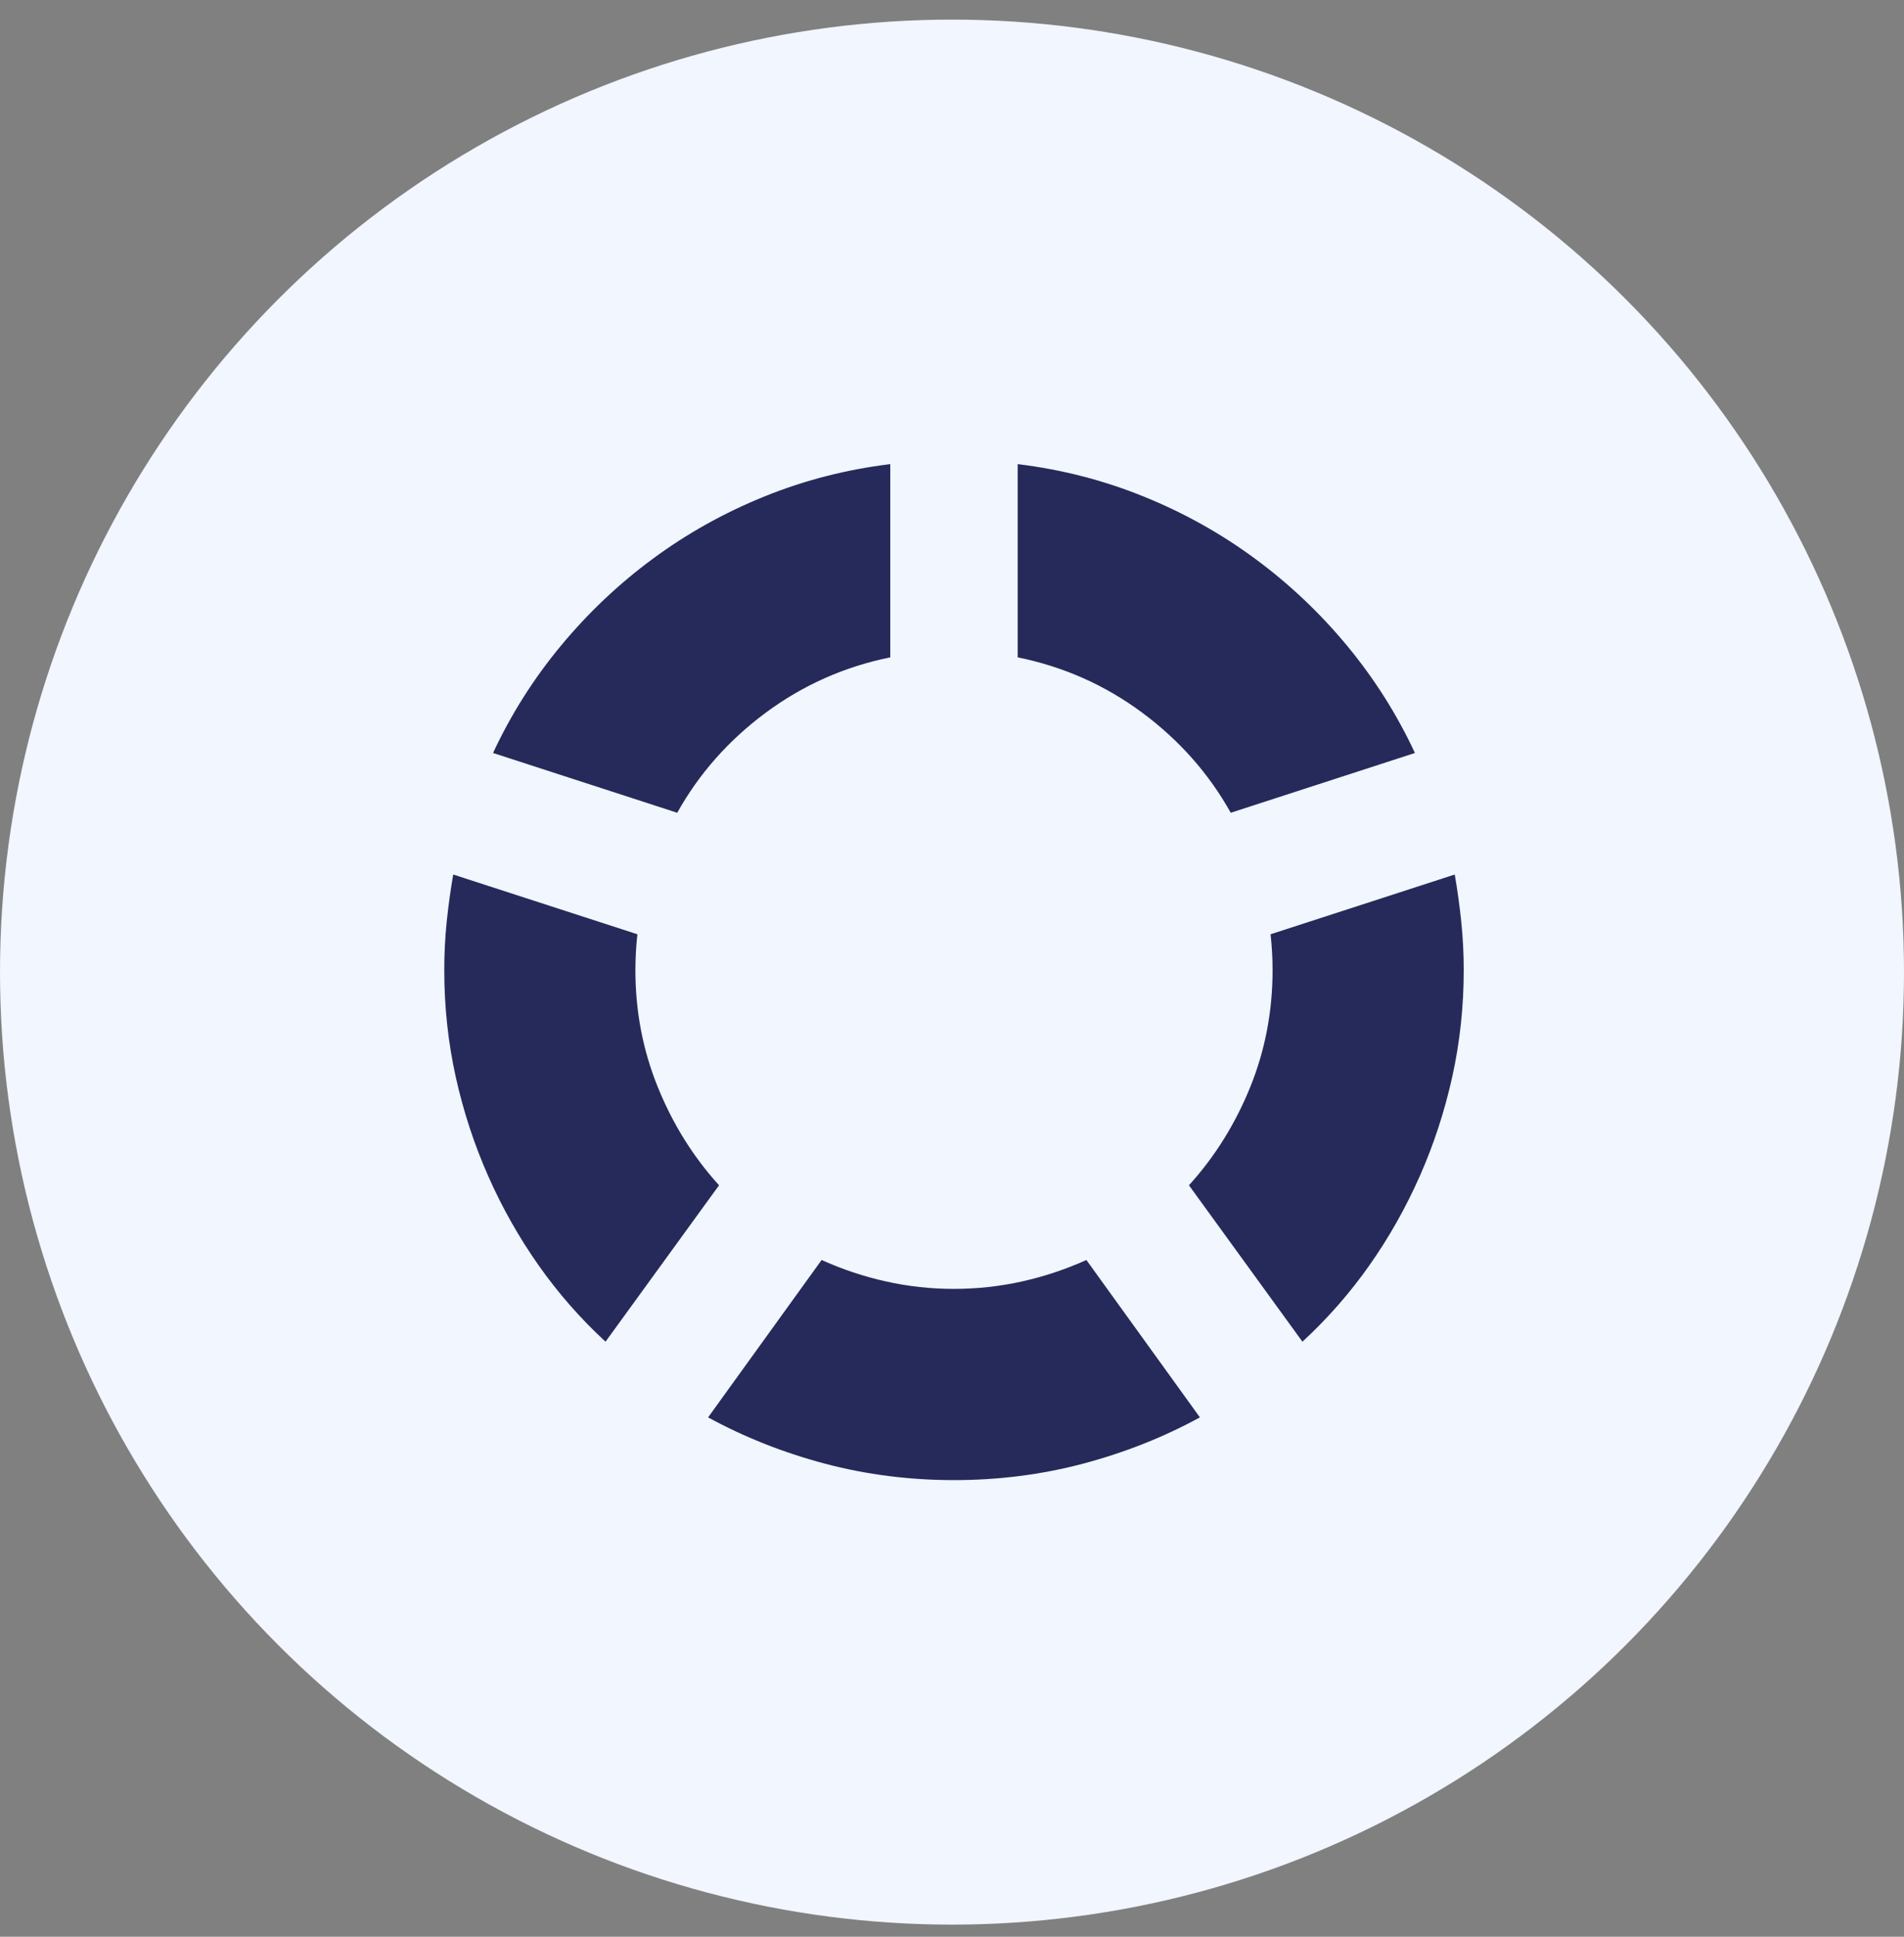 <svg xmlns="http://www.w3.org/2000/svg" width="60" height="61" viewBox="0 0 60 61" fill="none"><rect x="0" y="0" width="60" height="61" fill="#808080" stroke="none"/><circle cx="30" cy="30.618" r="30" fill="#F1F6FF"></circle><path d="M37.812 44.642C36.661 45.269 35.433 45.755 34.126 46.101C32.819 46.446 31.464 46.618 30.062 46.618C28.661 46.618 27.307 46.446 26 46.101C24.693 45.755 23.464 45.269 22.314 44.642L25.891 39.685C26.539 39.977 27.213 40.203 27.914 40.359C28.614 40.516 29.331 40.595 30.062 40.595C30.794 40.595 31.511 40.516 32.212 40.359C32.913 40.203 33.587 39.977 34.235 39.685L37.812 44.642ZM20.086 29.426C20.065 29.614 20.049 29.802 20.039 29.99C20.029 30.178 20.023 30.367 20.023 30.556C20.023 31.852 20.259 33.081 20.73 34.241C21.2 35.402 21.843 36.433 22.659 37.332L19.082 42.258C18.287 41.526 17.582 40.72 16.965 39.842C16.348 38.964 15.82 38.028 15.381 37.034C14.942 36.041 14.601 35 14.36 33.912C14.12 32.825 14 31.706 14 30.556C14 30.033 14.026 29.52 14.078 29.019C14.13 28.517 14.199 28.025 14.282 27.544L20.086 29.426ZM45.843 27.544C45.926 28.025 45.995 28.517 46.047 29.019C46.099 29.52 46.126 30.033 46.126 30.556C46.126 31.706 46.005 32.825 45.765 33.912C45.524 35 45.184 36.041 44.745 37.034C44.306 38.028 43.778 38.964 43.161 39.842C42.544 40.72 41.838 41.526 41.043 42.258L37.467 37.332C38.282 36.433 38.926 35.402 39.397 34.241C39.867 33.081 40.102 31.852 40.102 30.556C40.102 30.367 40.096 30.178 40.086 29.99C40.075 29.802 40.06 29.614 40.039 29.426L45.843 27.544ZM28.055 20.704C26.612 20.997 25.305 21.578 24.134 22.445C22.962 23.313 22.031 24.365 21.341 25.599L15.537 23.716C16.102 22.503 16.813 21.379 17.671 20.344C18.528 19.309 19.495 18.393 20.572 17.599C21.649 16.804 22.821 16.15 24.086 15.638C25.351 15.125 26.674 14.786 28.055 14.618V20.704ZM32.07 14.618C33.451 14.786 34.774 15.125 36.039 15.638C37.304 16.15 38.476 16.804 39.553 17.599C40.63 18.393 41.598 19.308 42.455 20.344C43.312 21.379 44.023 22.503 44.588 23.716L38.784 25.599C38.094 24.365 37.163 23.313 35.992 22.445C34.821 21.577 33.513 20.997 32.07 20.704V14.618Z" fill="#262A5A"></path></svg>